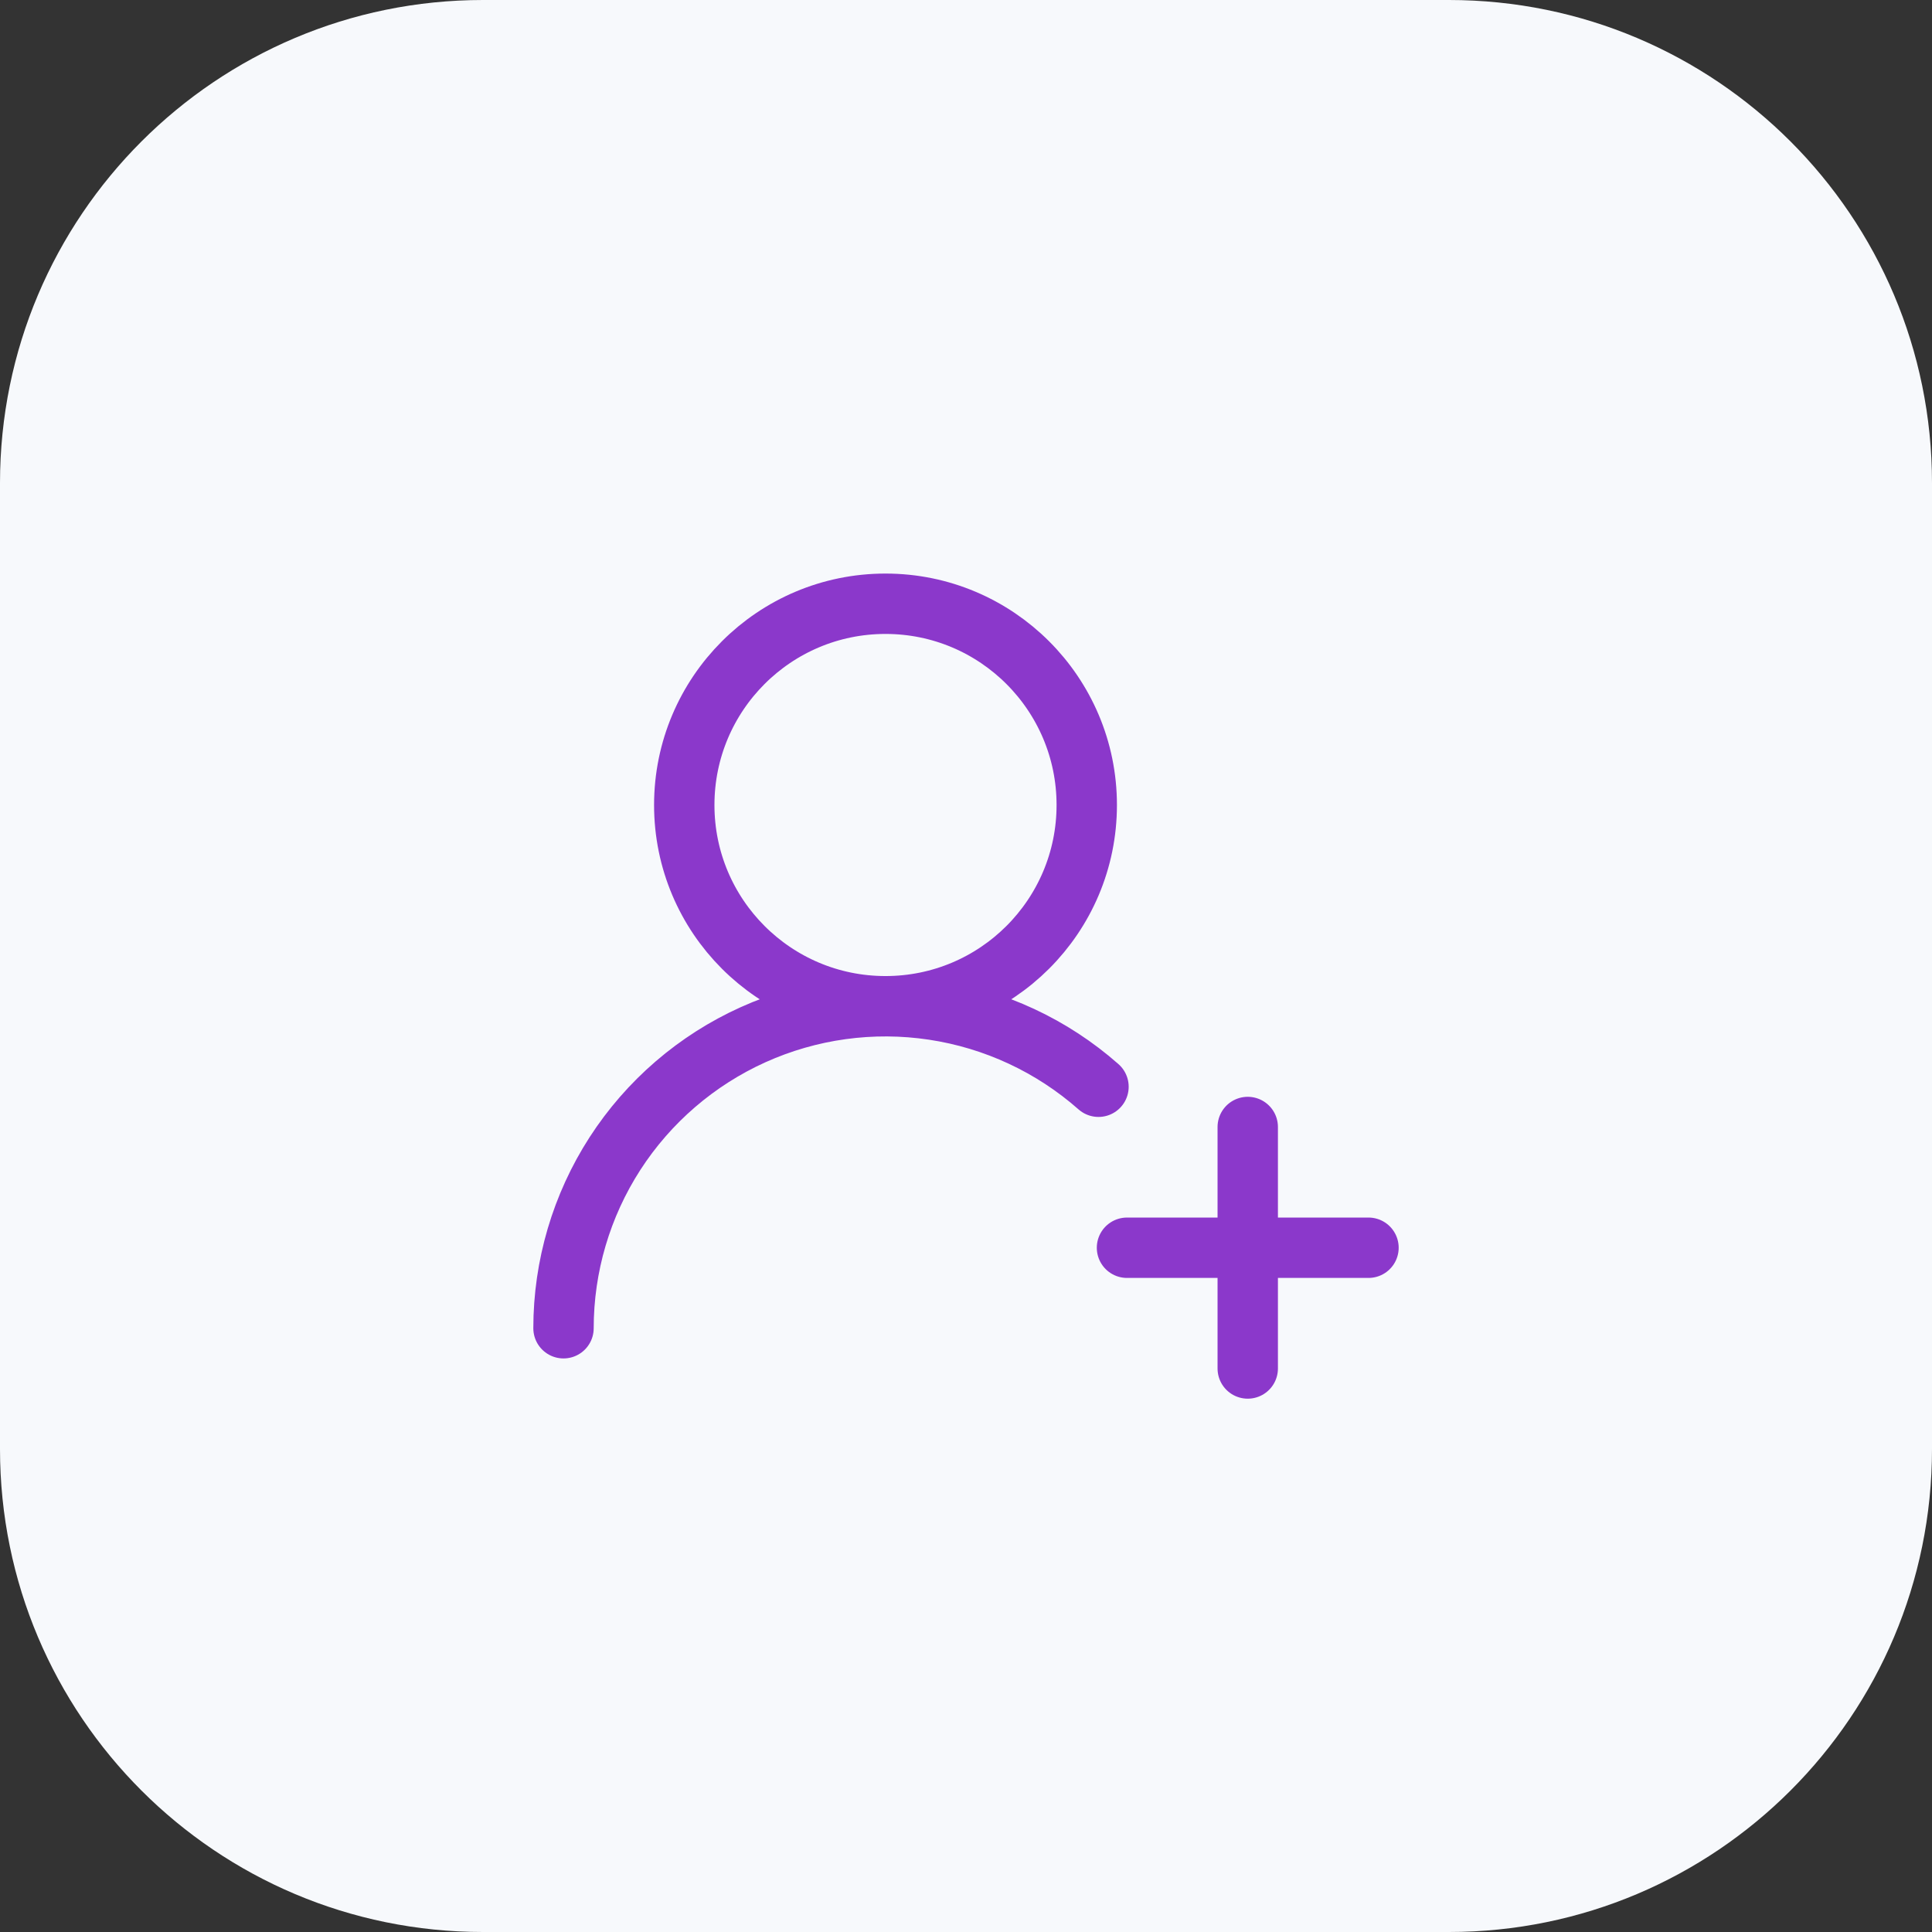 <svg xmlns="http://www.w3.org/2000/svg" width="64" height="64" viewBox="0 0 64 64" fill="none"><rect x="0" y="0" width="64" height="64" fill="#333333" stroke="none"/><path d="M0 16C0 7.163 7.163 0 16 0H48C56.837 0 64 7.163 64 16V48C64 56.837 56.837 64 48 64H16C7.163 64 0 56.837 0 48V16Z" fill="#F7F9FC"></path><path d="M18.667 44C18.667 41.947 19.259 39.938 20.372 38.213C21.486 36.489 23.074 35.122 24.945 34.277C26.816 33.433 28.891 33.146 30.921 33.452C32.951 33.757 34.85 34.642 36.389 36M41.333 37.333V45.333M45.333 41.333H37.333M36 26.667C36 30.349 33.015 33.333 29.333 33.333C25.651 33.333 22.667 30.349 22.667 26.667C22.667 22.985 25.651 20 29.333 20C33.015 20 36 22.985 36 26.667Z" stroke="#8B38CB" stroke-width="2" stroke-linecap="round" stroke-linejoin="round"></path></svg>